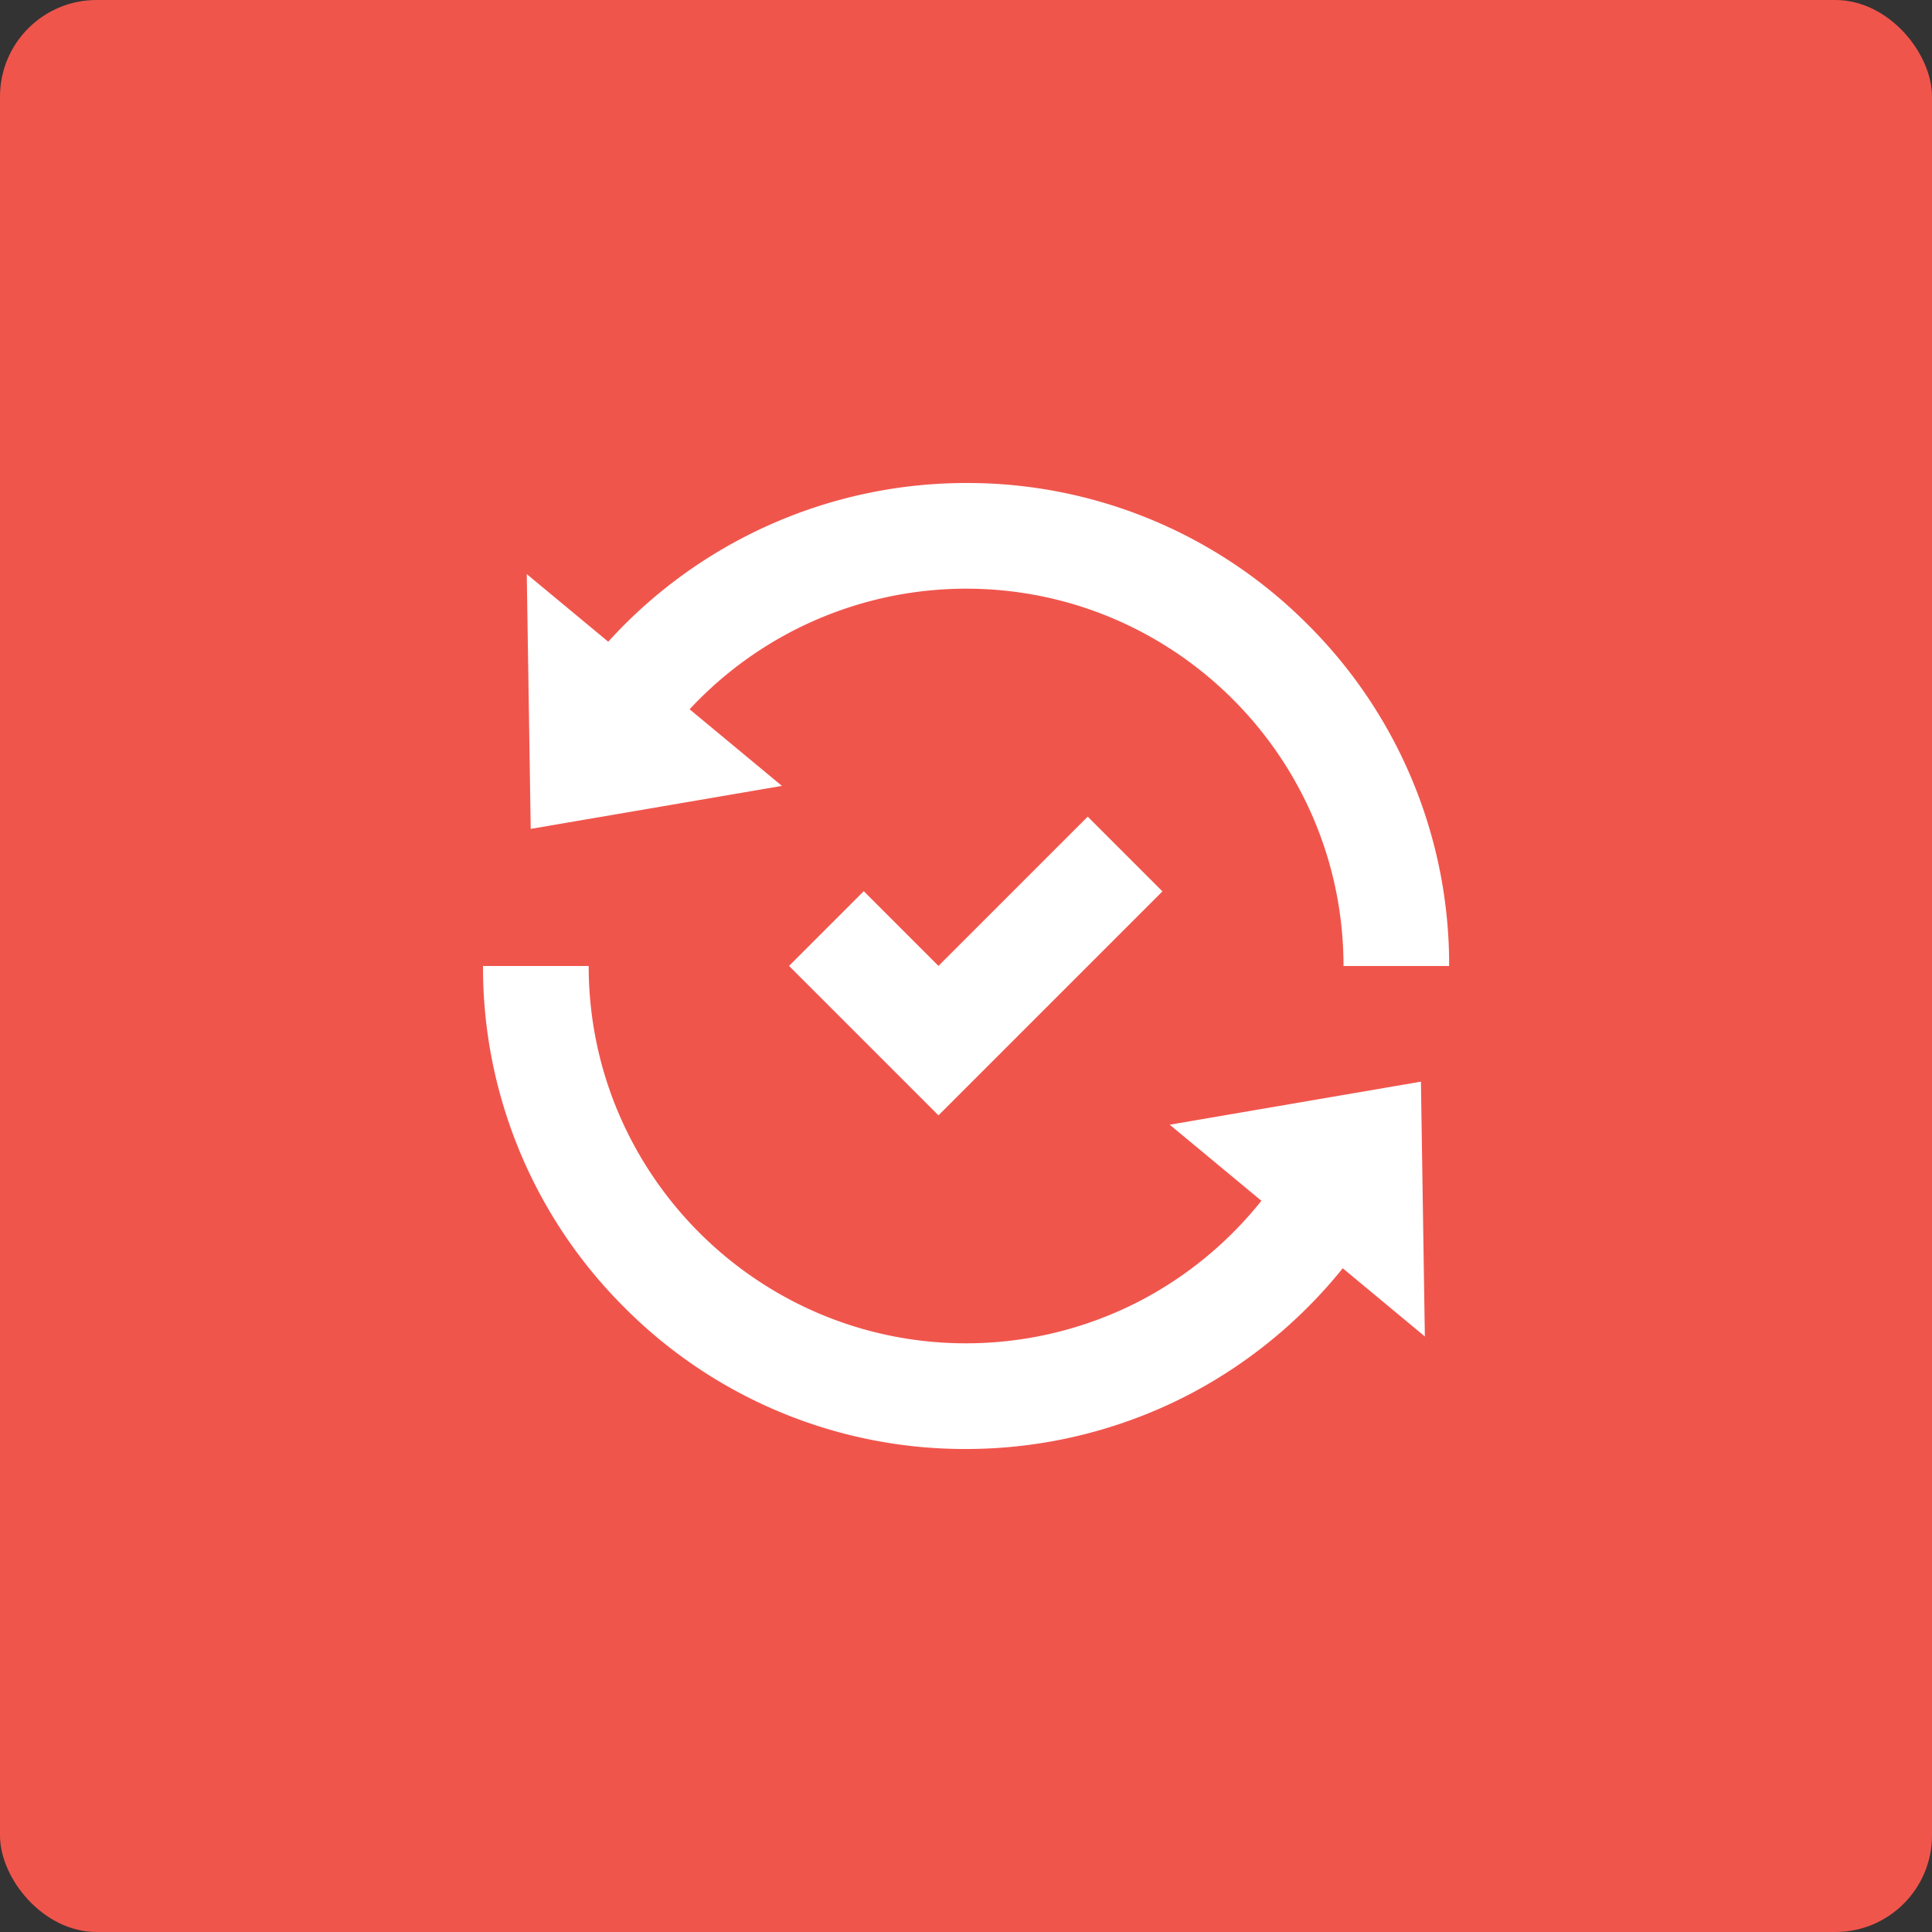 <svg width="40" height="40" fill="none" xmlns="http://www.w3.org/2000/svg"><rect width="100%" height="100%" fill="#333333" stroke="none"/><rect width="40" height="40" rx="2" fill="#F0554C"/><path d="m29.418 22.395-5.2.891 1.898 1.575a7.885 7.885 0 0 1-2.48 2.055 7.828 7.828 0 0 1-3.635.896c-4.308 0-7.813-3.504-7.813-7.812H10a9.934 9.934 0 0 0 2.929 7.071A9.935 9.935 0 0 0 20 30a10.02 10.02 0 0 0 4.657-1.148 10.084 10.084 0 0 0 3.143-2.594l1.7 1.412-.081-5.275ZM10.989 17.161l5.2-.89-1.911-1.586a7.818 7.818 0 0 1 5.725-2.497c4.308 0 7.813 3.504 7.813 7.812h2.187a9.934 9.934 0 0 0-2.929-7.071A9.936 9.936 0 0 0 20.004 10a10.005 10.005 0 0 0-7.411 3.286l-1.687-1.4.082 5.275Z" fill="#fff"/><path d="m19.43 19.998-1.547-1.547-1.547 1.547 1.547 1.547 1.547 1.547 1.547-1.547 1.543-1.543.004-.004 1.543-1.543-1.547-1.547-1.547 1.547-1.543 1.543Z" fill="#fff"/></svg>